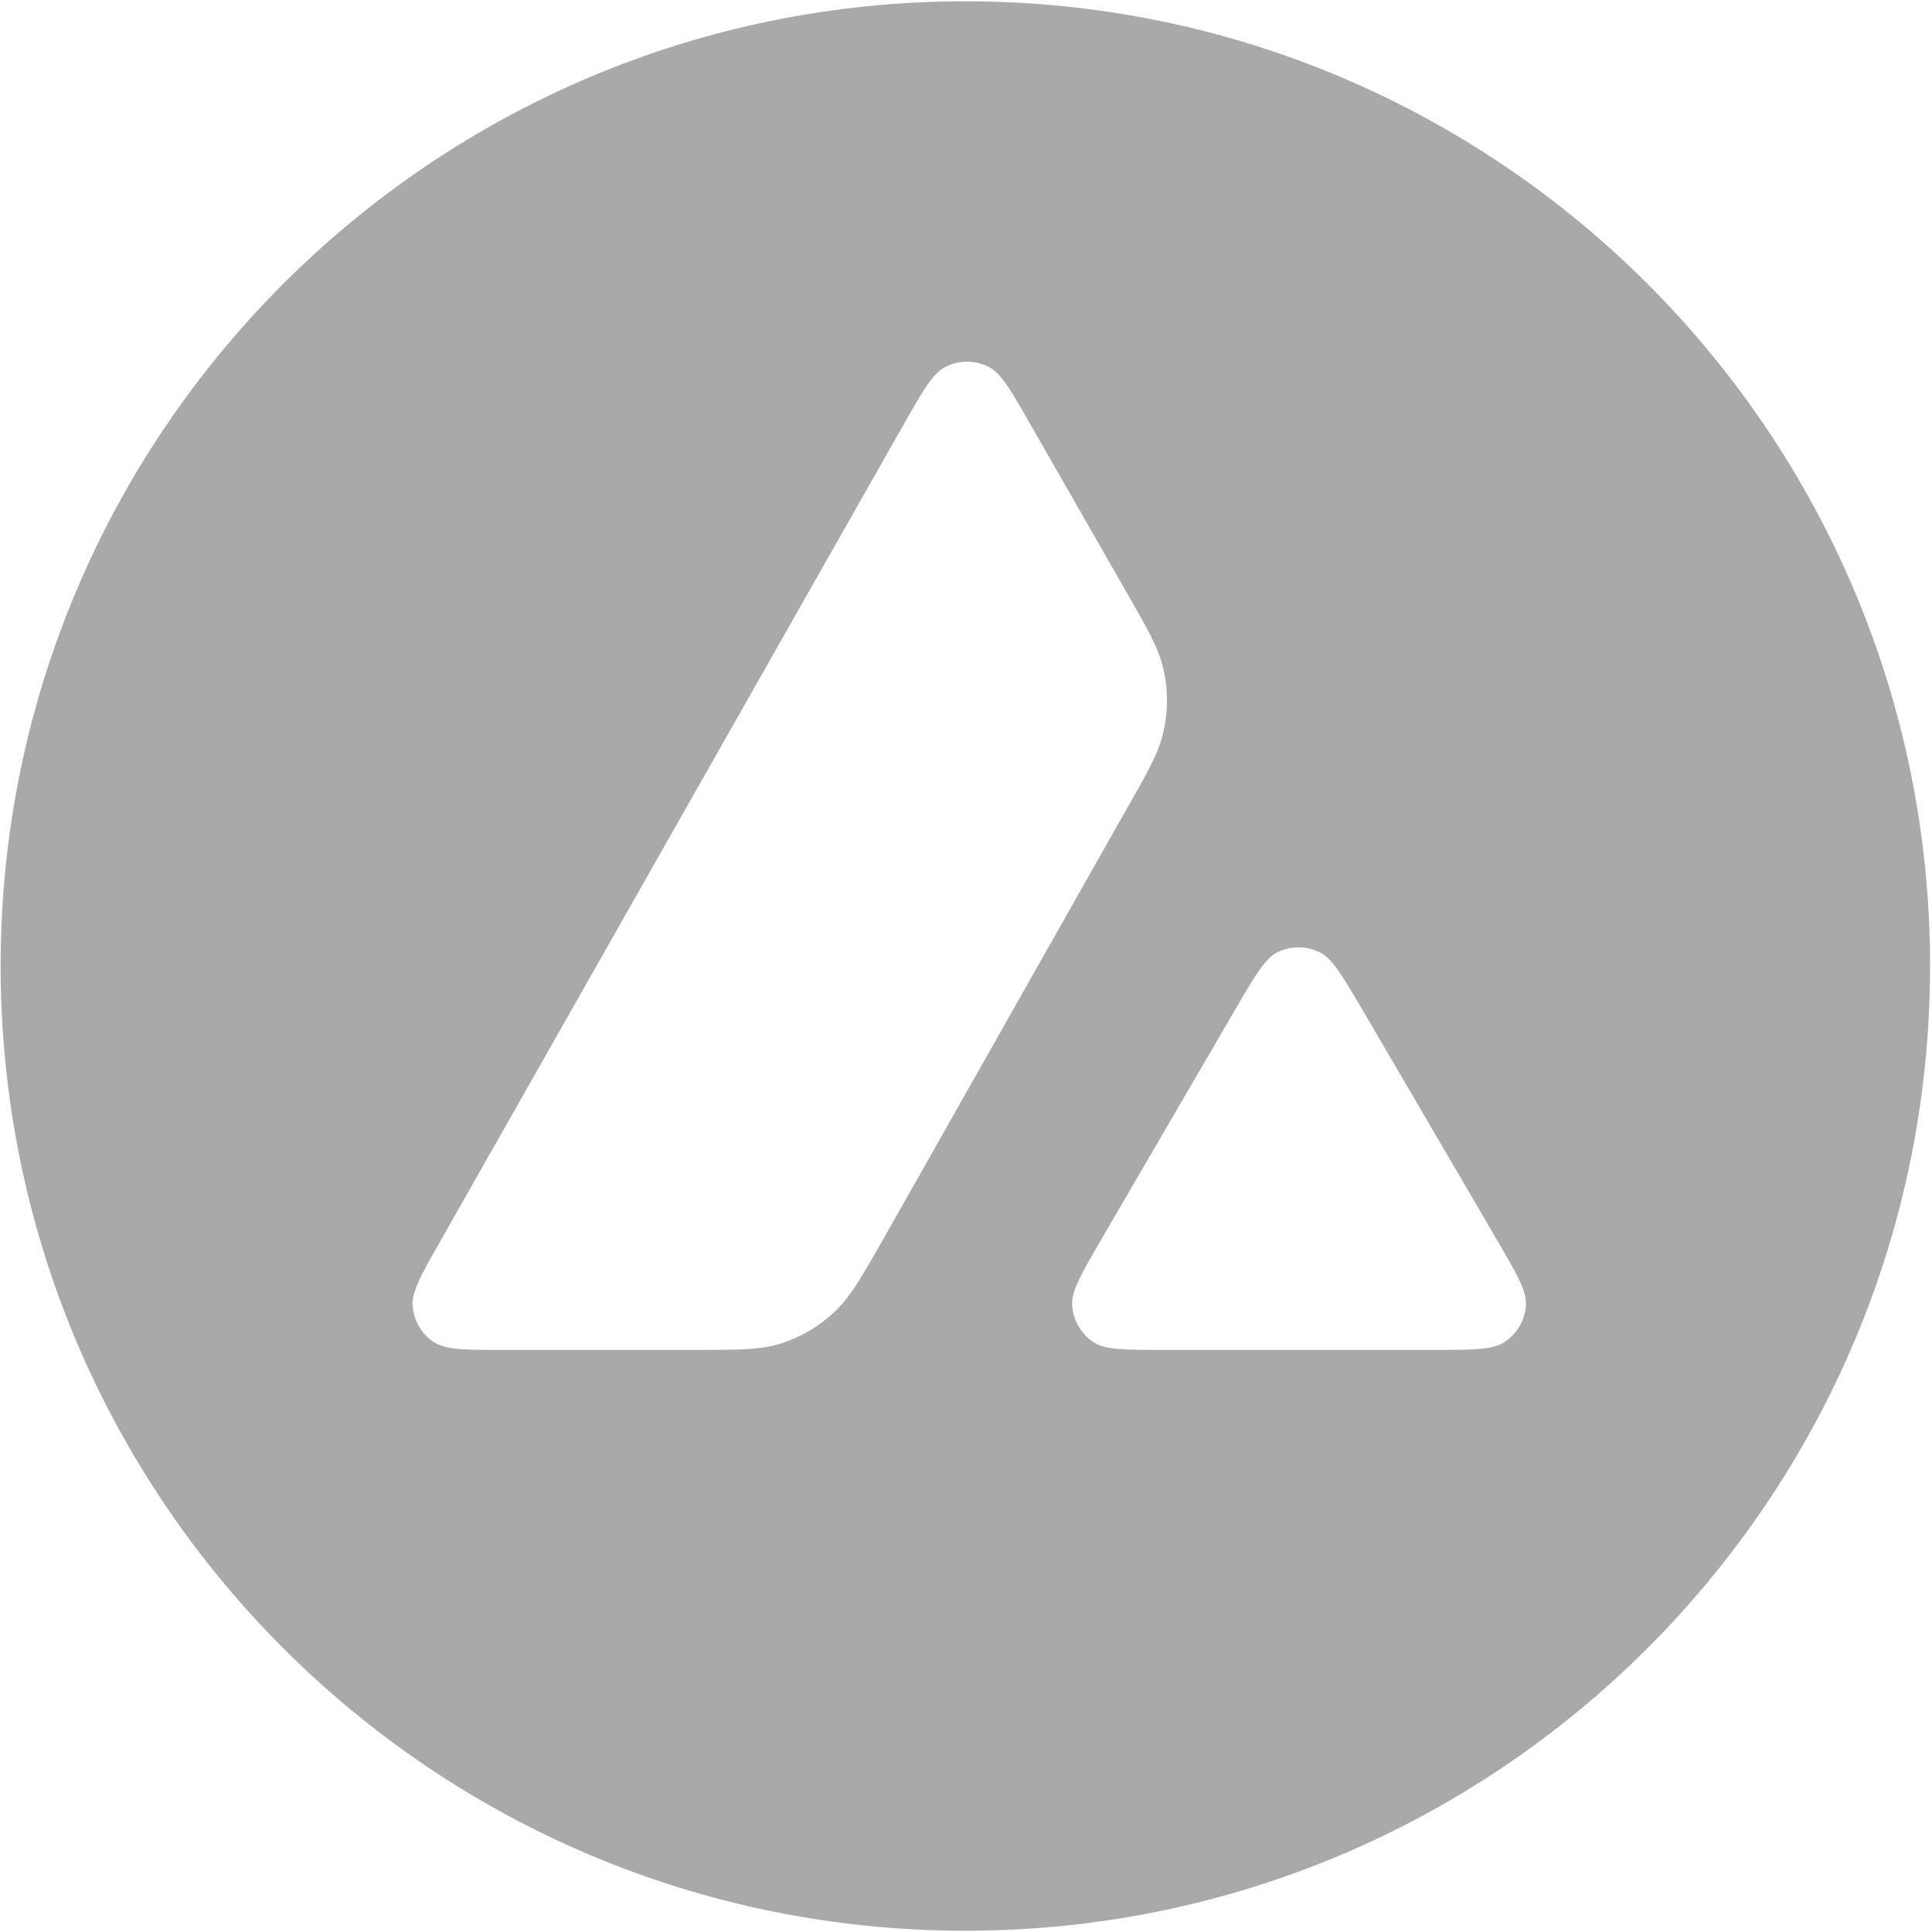 <?xml version="1.0" encoding="UTF-8"?>
<svg xmlns="http://www.w3.org/2000/svg" width="64" height="64" viewBox="0 0 64 64" fill="none">
  <g clip-path="url(#clip0_3620_32153)">
    <path fill-rule="evenodd" clip-rule="evenodd" d="M63.936 32C63.936 49.65 49.629 63.958 31.979 63.958C14.329 63.958 0.021 49.65 0.021 32C0.021 14.35 14.329 0.043 31.979 0.043C49.629 0.043 63.936 14.35 63.936 32ZM22.923 44.718H16.721C15.418 44.718 14.774 44.718 14.382 44.466C13.958 44.191 13.698 43.736 13.667 43.234C13.644 42.771 13.966 42.205 14.609 41.075L29.923 14.082C30.575 12.936 30.904 12.363 31.32 12.151C31.768 11.924 32.302 11.924 32.749 12.151C33.165 12.363 33.495 12.936 34.147 14.082L37.295 19.578L37.311 19.606C38.014 20.836 38.371 21.459 38.527 22.114C38.7 22.828 38.7 23.582 38.527 24.296C38.37 24.956 38.017 25.584 37.303 26.832L29.259 41.051L29.238 41.088C28.529 42.327 28.17 42.956 27.673 43.43C27.131 43.948 26.48 44.325 25.765 44.537C25.113 44.718 24.383 44.718 22.923 44.718ZM38.585 44.718H47.472C48.783 44.718 49.443 44.718 49.836 44.459C50.259 44.184 50.526 43.721 50.55 43.218C50.572 42.77 50.258 42.227 49.641 41.162C49.619 41.126 49.598 41.089 49.576 41.051L45.125 33.436L45.074 33.35C44.449 32.293 44.133 31.759 43.727 31.552C43.28 31.324 42.754 31.324 42.306 31.552C41.898 31.764 41.569 32.321 40.917 33.444L36.481 41.059L36.466 41.086C35.817 42.206 35.492 42.766 35.516 43.226C35.547 43.729 35.806 44.191 36.23 44.466C36.615 44.718 37.274 44.718 38.585 44.718Z" fill="#A9A9A9"></path>
  </g>
  <defs>
    <clipPath id="clip0_3620_32153">
      <rect width="63.957" height="64" fill="white"></rect>
    </clipPath>
  </defs>
</svg>
